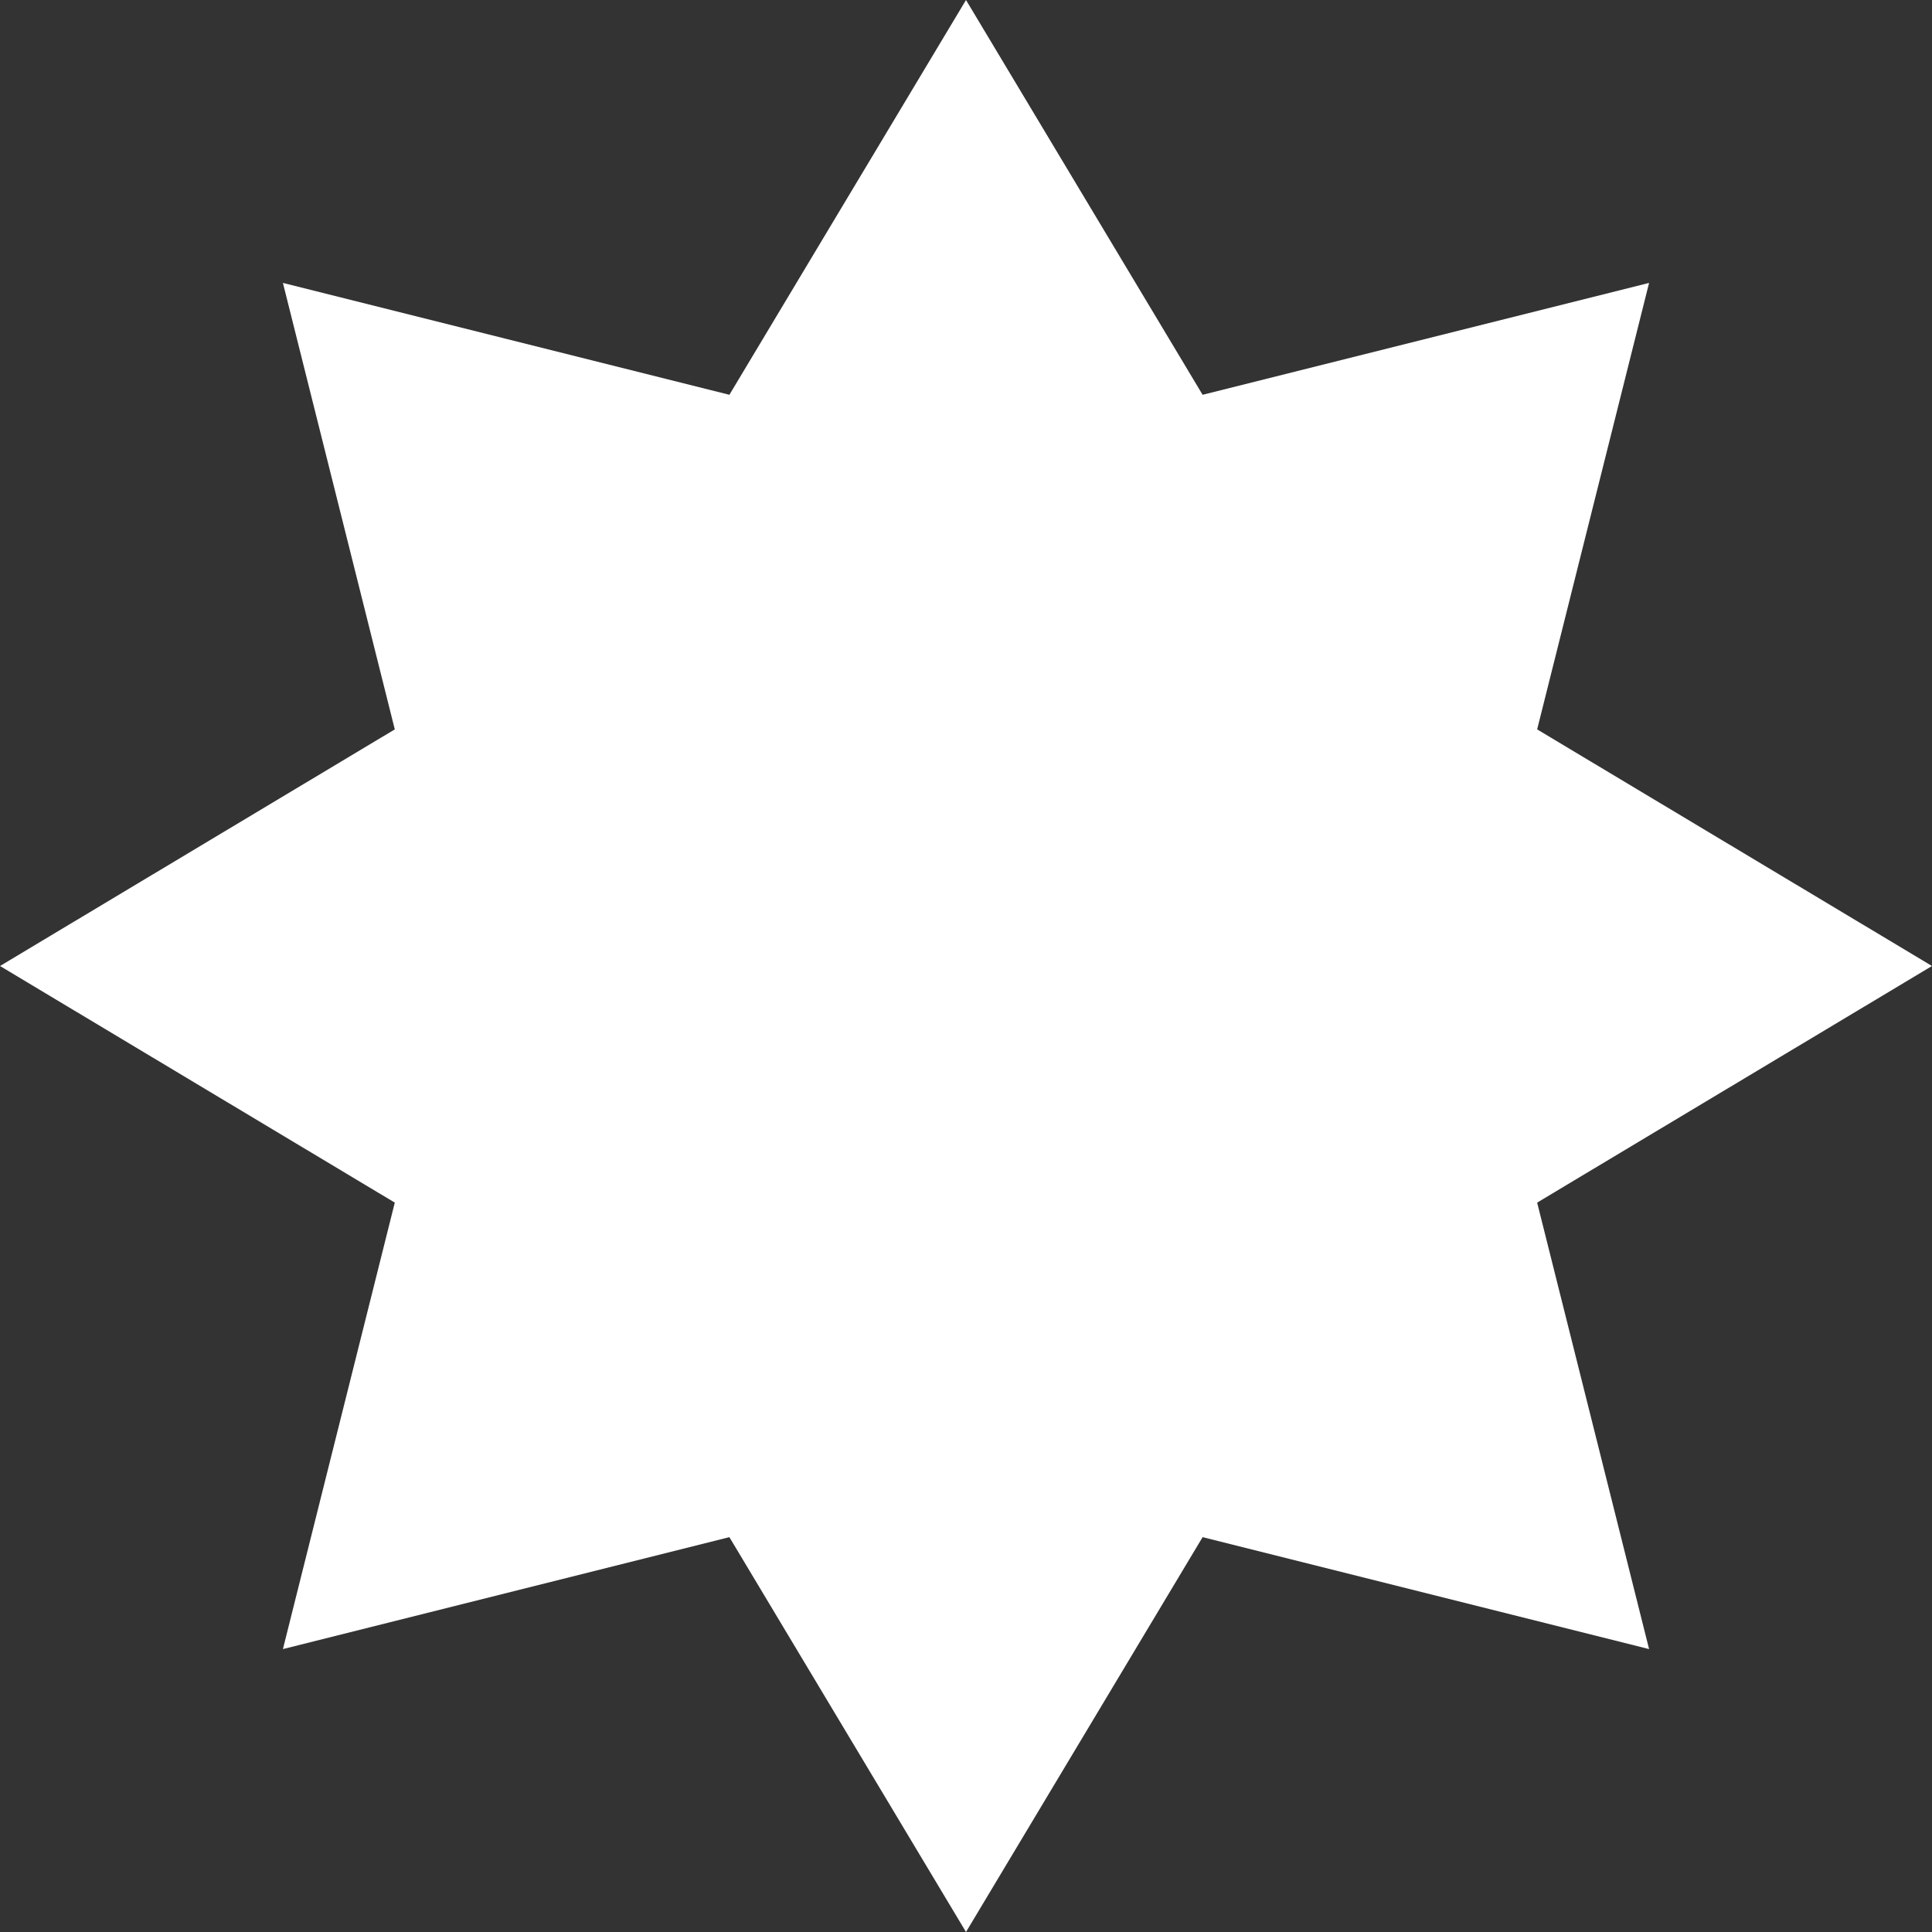 <svg xmlns="http://www.w3.org/2000/svg" width="32" height="32" viewBox="0 0 32 32" fill="none"><rect x="0" y="0" width="32" height="32" fill="#333333" stroke="none"/><path d="M16 0L19.919 6.539L27.314 4.686L25.46 12.081L32 16L25.46 19.919L27.314 27.314L19.919 25.46L16 32L12.081 25.46L4.686 27.314L6.539 19.919L0 16L6.539 12.081L4.686 4.686L12.081 6.539L16 0Z" fill="white"></path></svg>